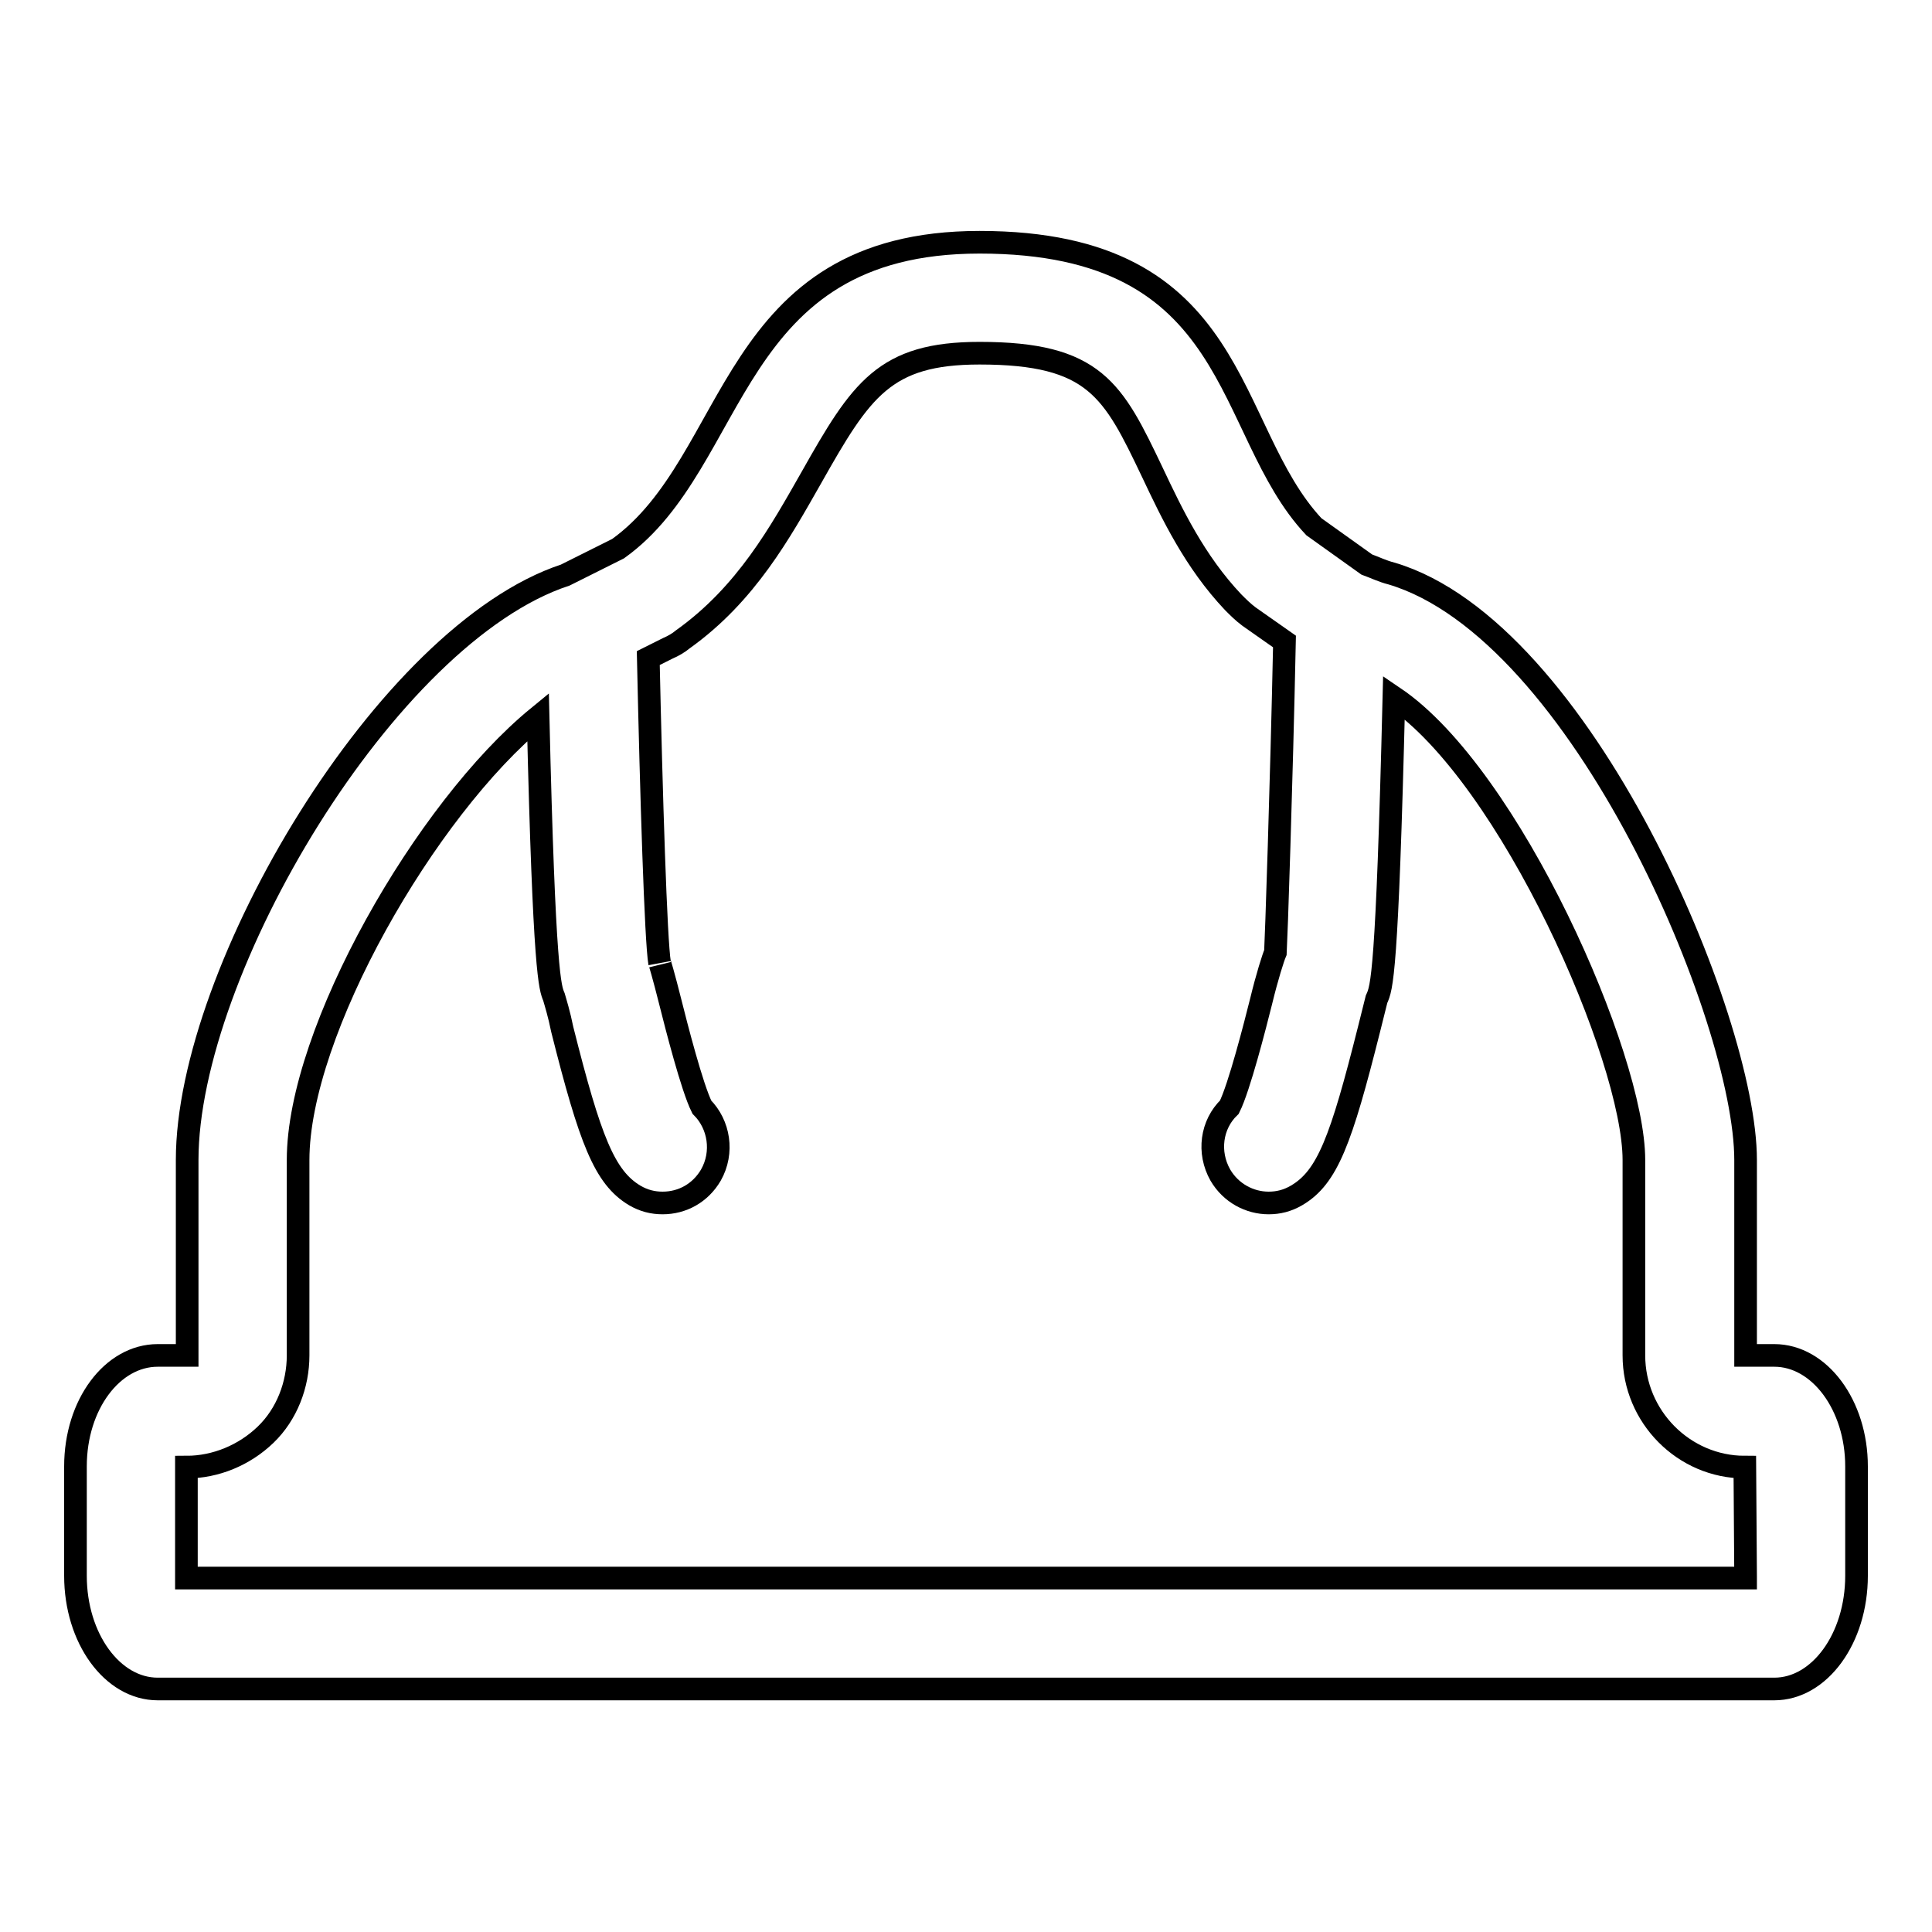 <?xml version="1.0" encoding="utf-8"?>
<!-- Svg Vector Icons : http://www.onlinewebfonts.com/icon -->
<!DOCTYPE svg PUBLIC "-//W3C//DTD SVG 1.1//EN" "http://www.w3.org/Graphics/SVG/1.1/DTD/svg11.dtd">
<svg version="1.1" xmlns="http://www.w3.org/2000/svg" xmlns:xlink="http://www.w3.org/1999/xlink" x="0px" y="0px" viewBox="0 0 256 256" enable-background="new 0 0 256 256" xml:space="preserve">
<g><g><path stroke-width="3" fill-opacity="0" stroke="#000000"  d="M235.1,179.6h-3.8c0-8,0-13.4,0-25.9c0-18.7-21.7-70.2-46.9-77.7c-1.2-0.3-2.2-0.8-3.3-1.2l-7-5c-12.1-12.9-9.4-37.7-44.3-37.7c-33.5,0-31.7,29-47.9,40.6l-7,3.5c-23.7,7.8-50.1,52.4-50.1,77.5c0,11.2,0,19,0,25.9h-3.9c-6,0-10.9,6.5-10.9,14.7v14.5c0,8.3,4.9,15,10.9,15h214.2c6,0,10.9-6.7,10.9-15v-14.5C246,186.2,241.1,179.6,235.1,179.6z M231.3,208.9c0,0.1,0,0.2,0,0.2H24.7c0-0.1,0-0.1,0-0.2v-14.5c3.9,0,7.7-1.6,10.5-4.3s4.3-6.6,4.3-10.5c0-4.4,0-9.2,0-14.9v-11c0-17,16.9-46.5,31.8-58.7c0.8,34.3,1.6,35.9,2.1,37.1c0.2,0.7,0.7,2.3,1.1,4.3c3.7,14.7,5.6,19.6,9.6,22c1.2,0.7,2.4,1,3.7,1c2.6,0,5-1.3,6.4-3.7c1.7-3,1.1-6.7-1.2-9c-1.3-2.6-3.4-10.8-4.2-14c-0.8-3.2-1.5-5.6-1.4-5.1c-0.5-2.9-1.1-22.1-1.5-40.4l2.6-1.3c0.7-0.3,1.4-0.7,2-1.2c8.4-6,12.9-14.2,17-21.4c6.6-11.7,9.7-16.5,22.3-16.5c15.3,0,17.7,4.9,22.9,15.8c2.6,5.5,5.6,11.8,10.7,17.2c0.7,0.7,1.3,1.3,2.1,1.9l4.7,3.3c-0.4,19-1.1,39.6-1.2,41.2c-0.3,0.7-1.1,3.2-1.9,6.5c-0.8,3.2-2.9,11.4-4.2,14c-2.4,2.3-2.9,6-1.2,9c1.4,2.4,3.9,3.7,6.4,3.7c1.3,0,2.5-0.3,3.7-1c4.1-2.4,5.9-7.3,9.6-22c0.5-2,0.9-3.6,1-4c0.7-1.5,1.4-3.2,2.3-40c15.4,10.4,31.8,47.7,31.8,61.3v25.9c0,8.1,6.6,14.8,14.7,14.8L231.3,208.9L231.3,208.9z"/></g></g>
</svg>